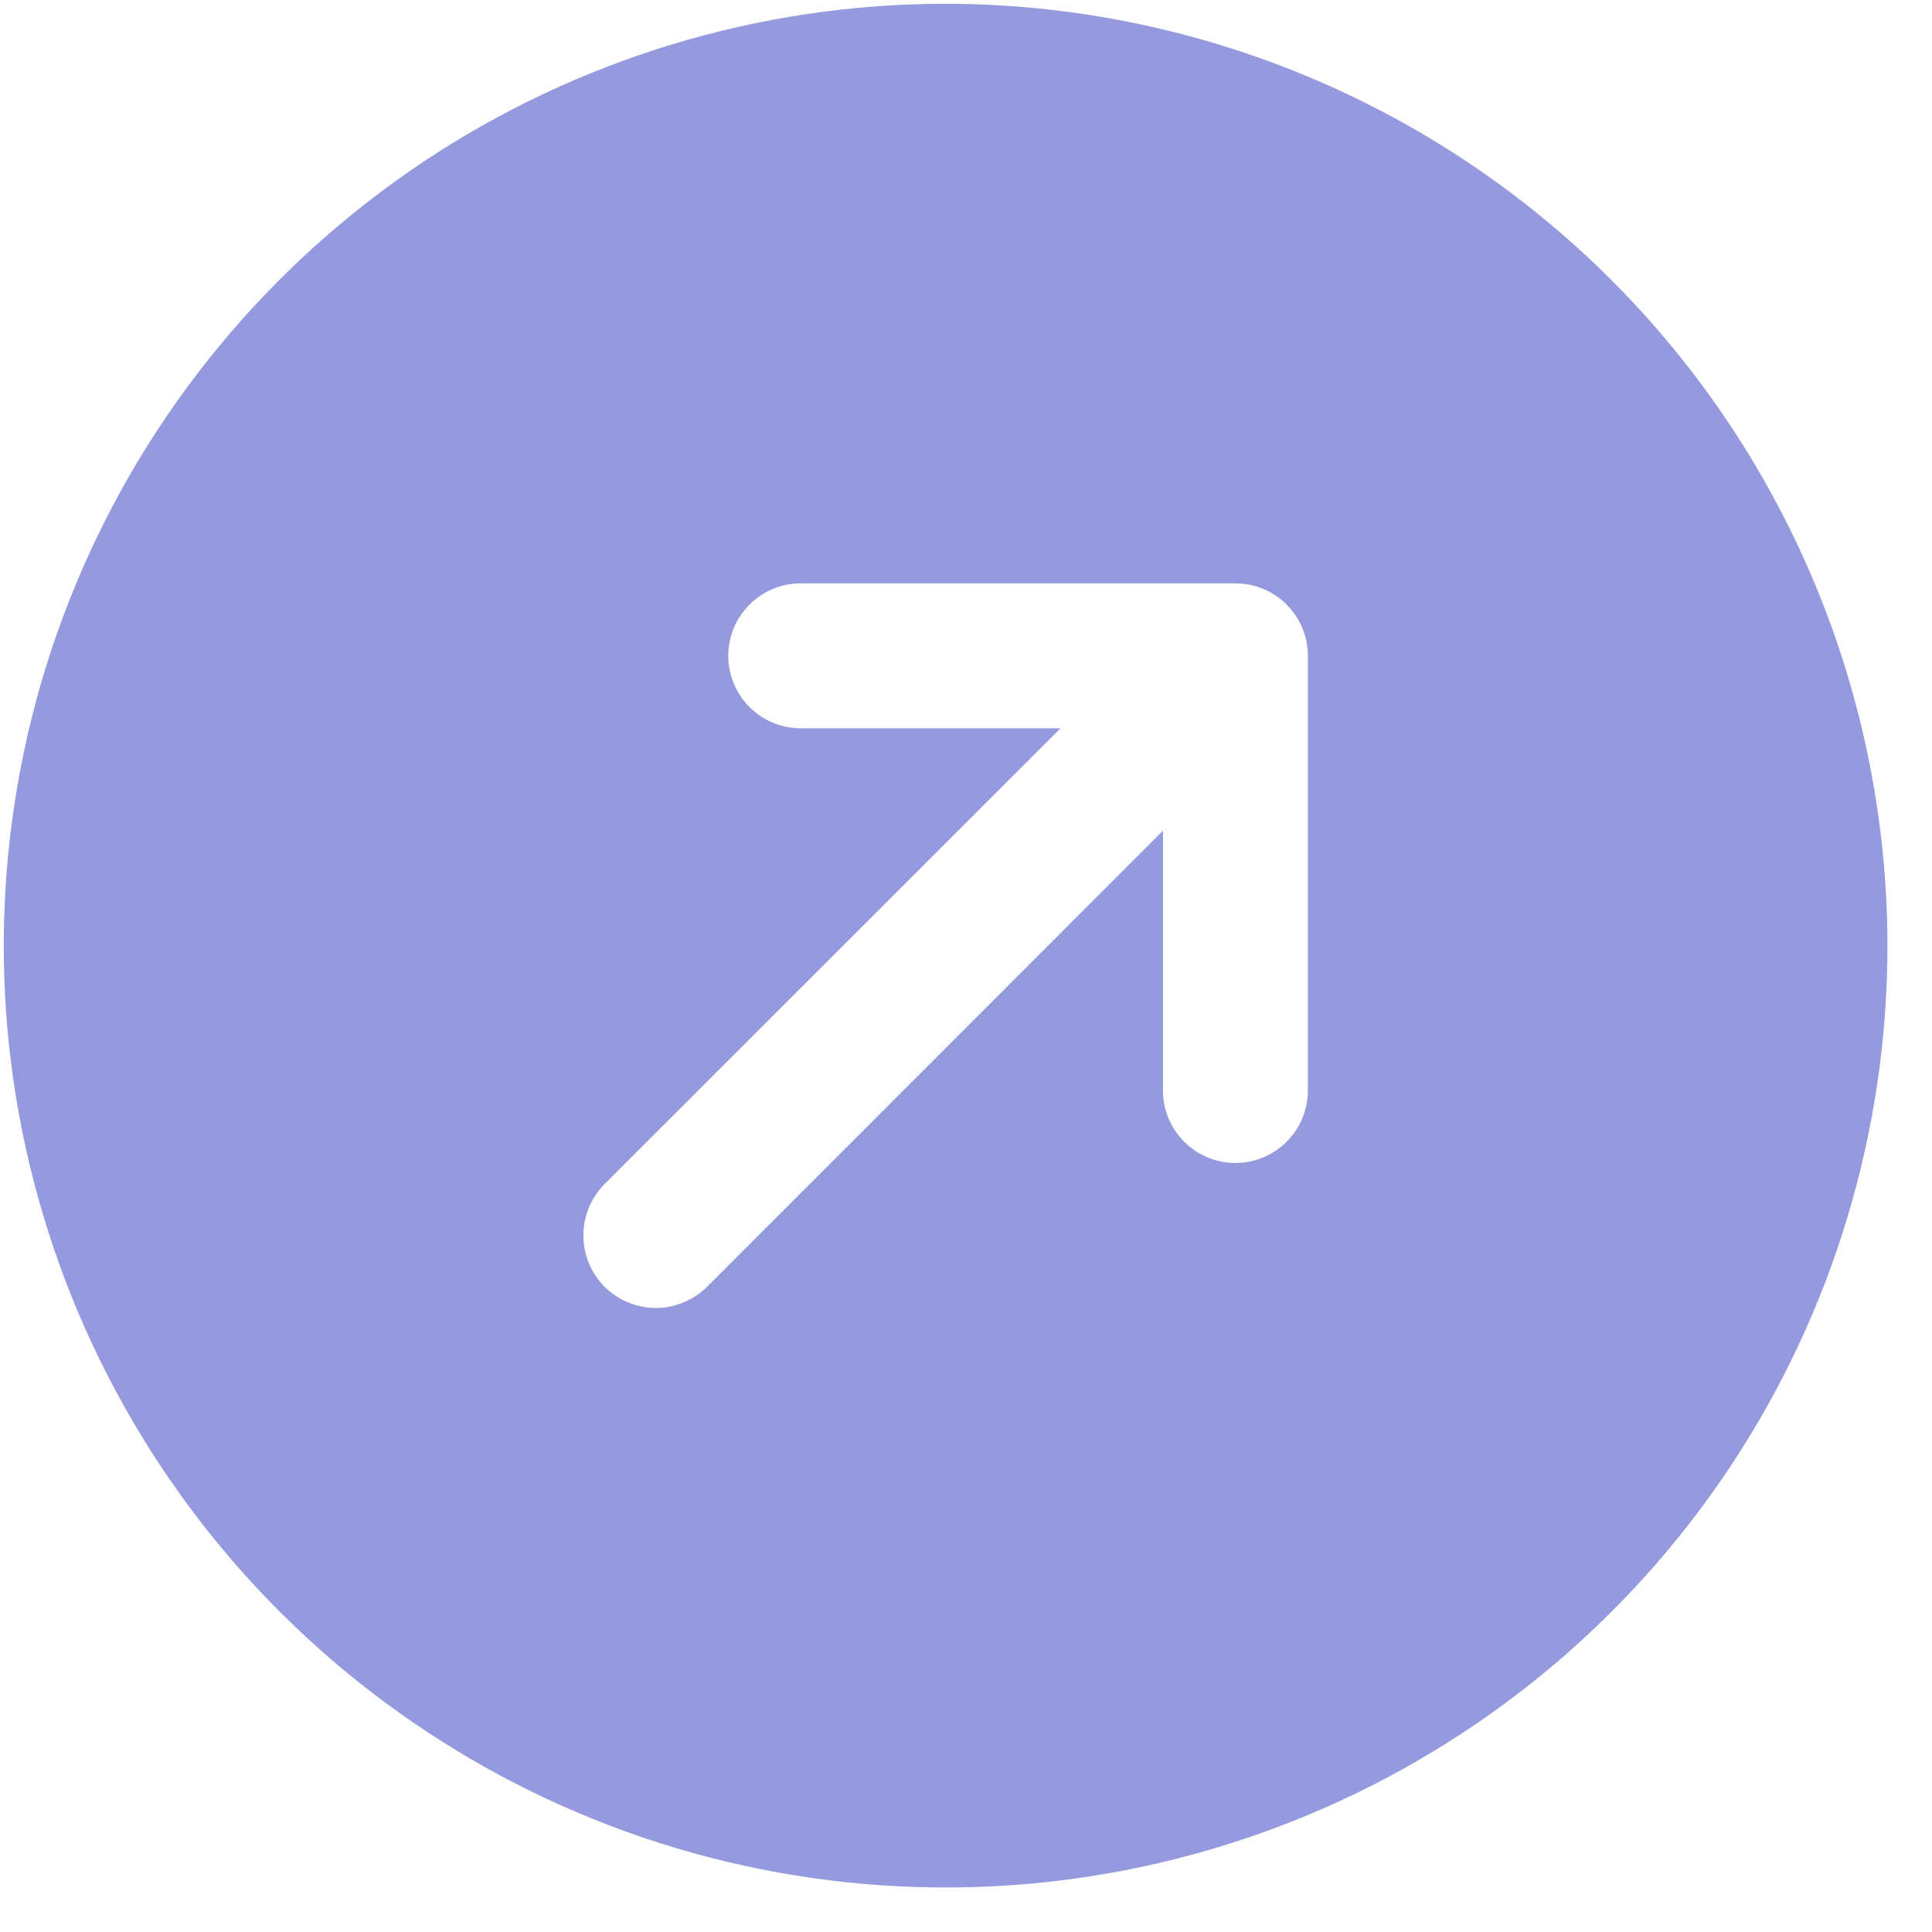 <svg width="20" height="20" viewBox="0 0 20 20" fill="none" xmlns="http://www.w3.org/2000/svg">
<path d="M9.789 0.039C7.861 0.039 5.976 0.611 4.372 1.682C2.769 2.754 1.519 4.276 0.781 6.058C0.043 7.839 -0.15 9.8 0.226 11.691C0.603 13.582 1.531 15.32 2.895 16.683C4.258 18.047 5.996 18.976 7.887 19.352C9.778 19.728 11.739 19.535 13.52 18.797C15.302 18.059 16.825 16.809 17.896 15.206C18.967 13.602 19.539 11.717 19.539 9.789C19.536 7.204 18.508 4.726 16.68 2.898C14.852 1.07 12.374 0.042 9.789 0.039ZM13.539 11.289C13.539 11.488 13.46 11.679 13.319 11.819C13.179 11.96 12.988 12.039 12.789 12.039C12.59 12.039 12.399 11.96 12.259 11.819C12.118 11.679 12.039 11.488 12.039 11.289V8.599L7.32 13.32C7.25 13.389 7.167 13.445 7.076 13.482C6.985 13.52 6.888 13.54 6.789 13.54C6.691 13.54 6.593 13.52 6.502 13.482C6.411 13.445 6.328 13.389 6.258 13.32C6.189 13.25 6.133 13.167 6.096 13.076C6.058 12.985 6.039 12.888 6.039 12.789C6.039 12.691 6.058 12.593 6.096 12.502C6.133 12.411 6.189 12.328 6.258 12.258L10.979 7.539H8.289C8.09 7.539 7.899 7.46 7.759 7.319C7.618 7.179 7.539 6.988 7.539 6.789C7.539 6.59 7.618 6.399 7.759 6.259C7.899 6.118 8.09 6.039 8.289 6.039H12.789C12.988 6.039 13.179 6.118 13.319 6.259C13.46 6.399 13.539 6.59 13.539 6.789V11.289Z" fill="#949ADD"/>
</svg>
